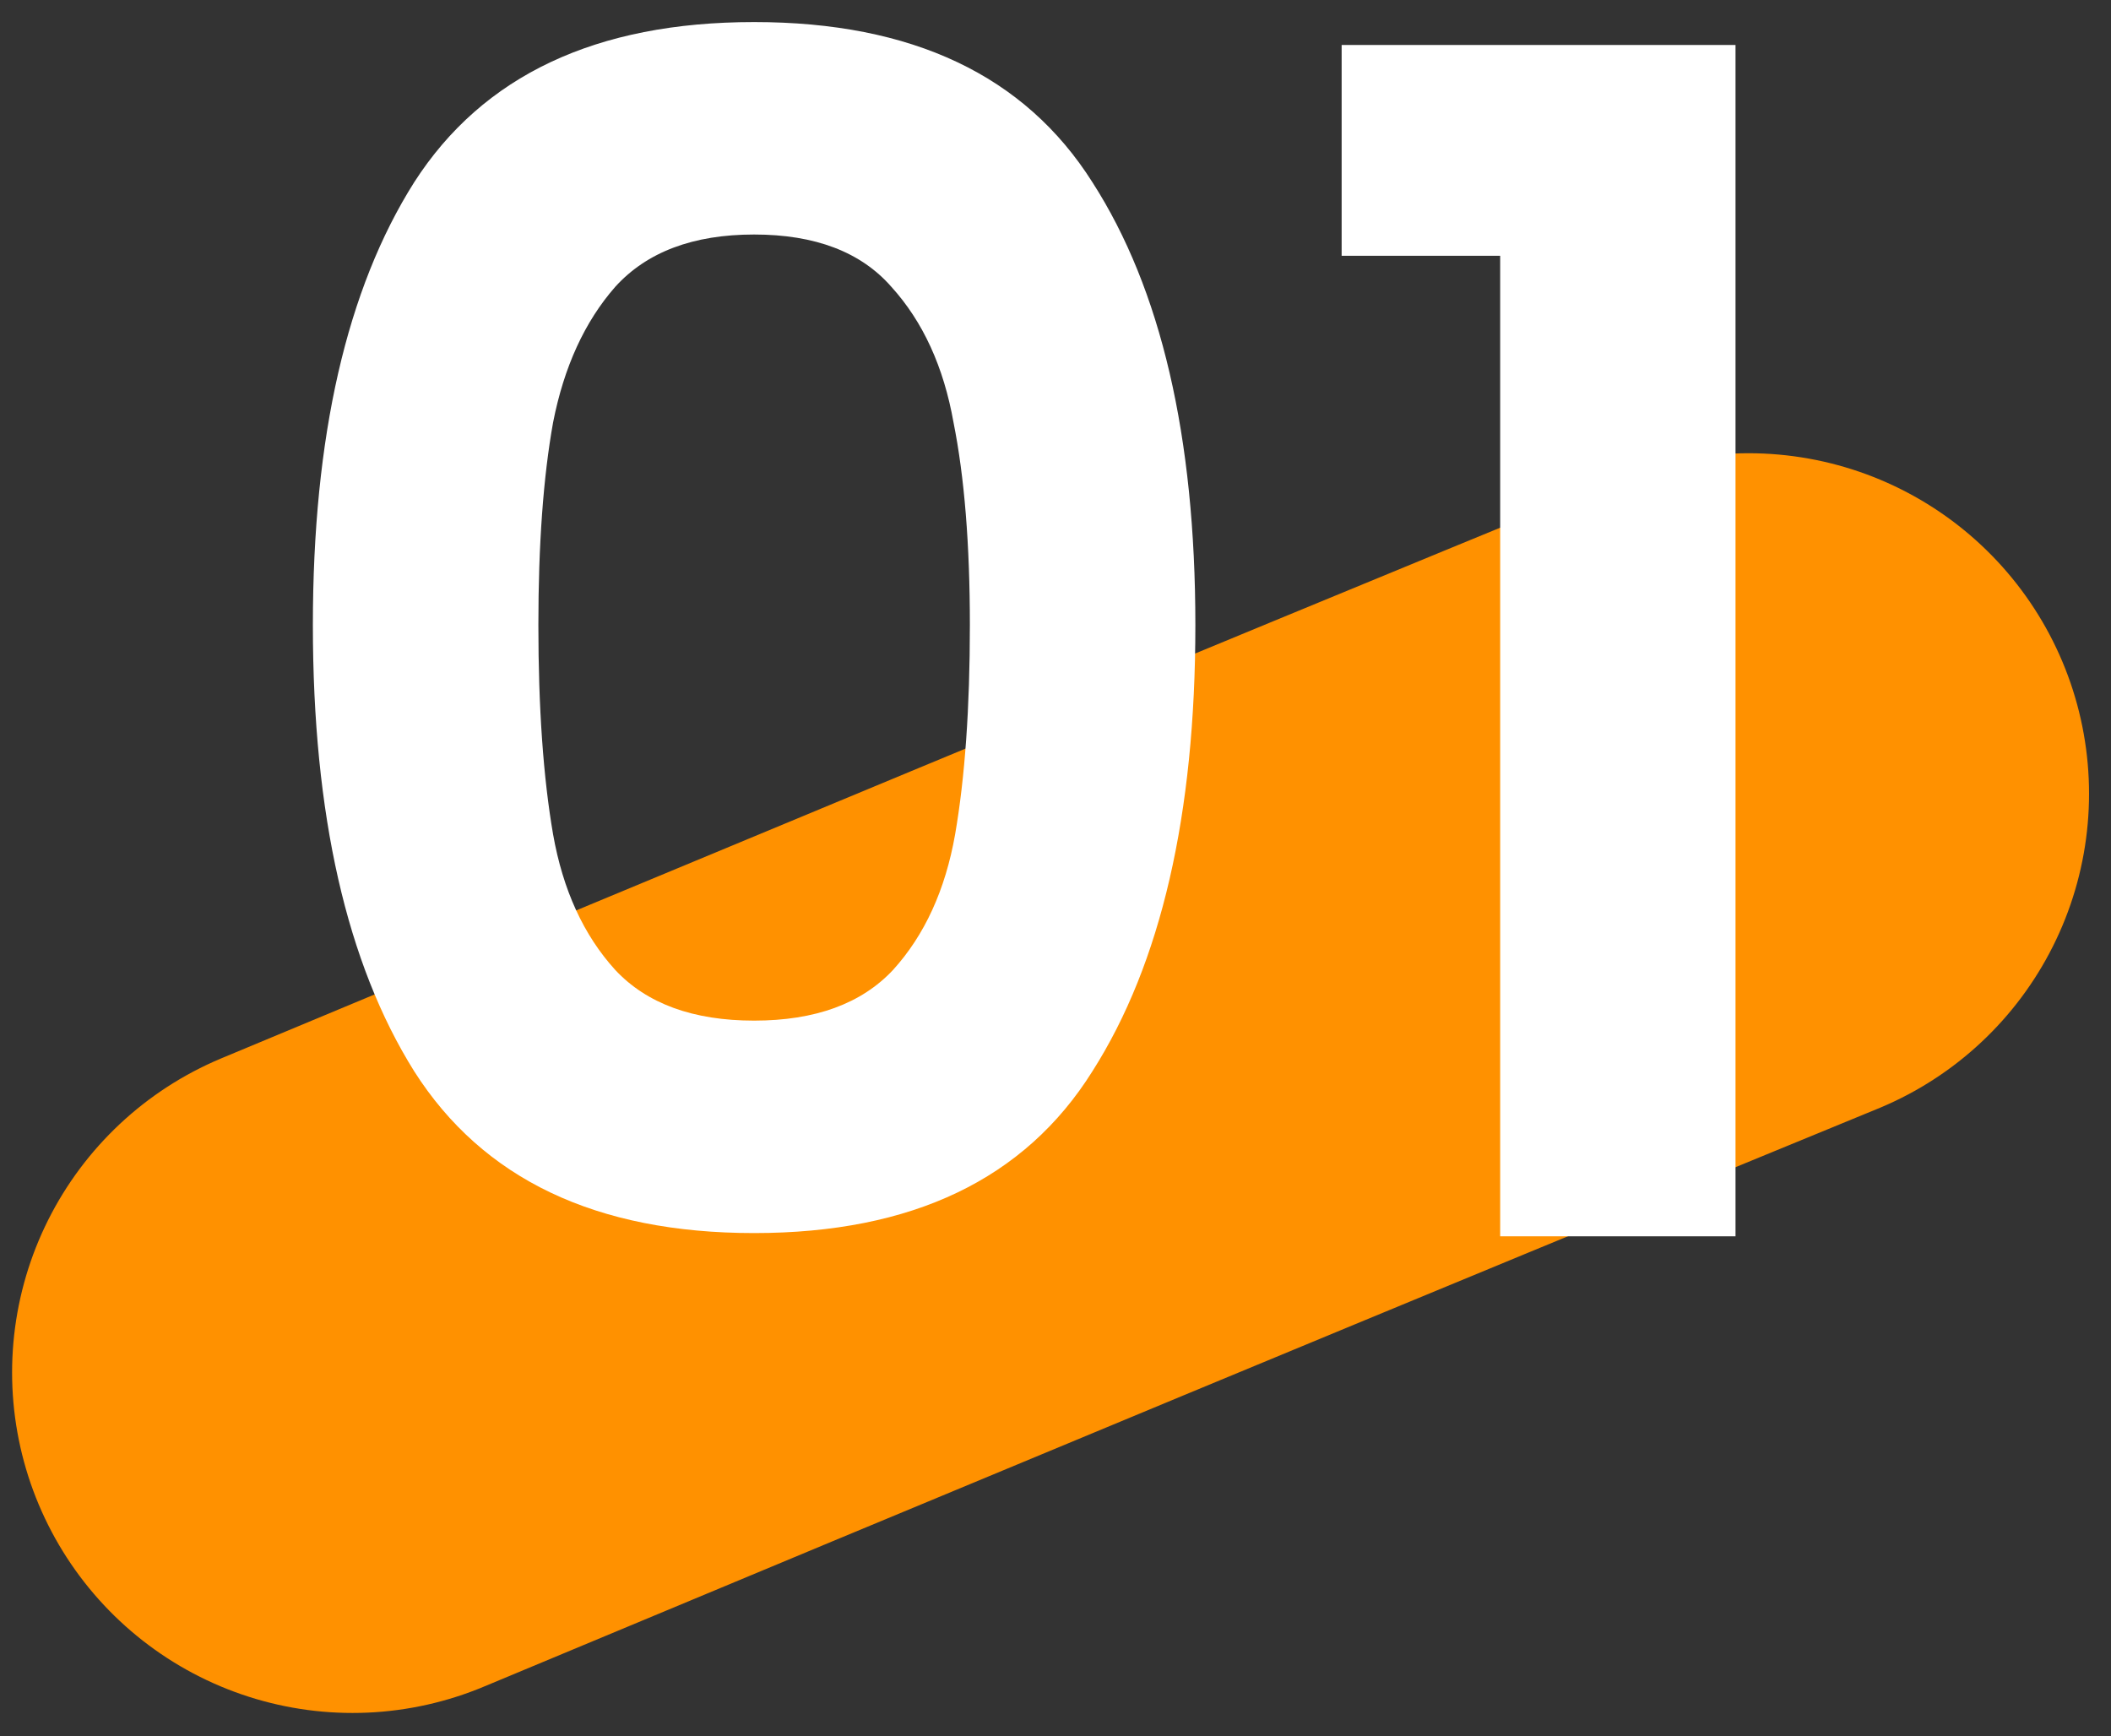 <svg width="62" height="51" viewBox="0 0 62 51" fill="none" xmlns="http://www.w3.org/2000/svg">
<rect x="0" y="0" width="62" height="51" fill="#333333" stroke="none"/>
<path d="M51.355 23.312C37.668 28.932 24.01 34.614 10.355 40.312" stroke="#FF9100" stroke-width="20" stroke-linecap="round"/>
<path d="M9.189 18.36C9.189 12.825 10.181 8.489 12.165 5.353C14.181 2.216 17.509 0.648 22.148 0.648C26.788 0.648 30.101 2.216 32.084 5.353C34.1 8.489 35.108 12.825 35.108 18.36C35.108 23.928 34.1 28.297 32.084 31.465C30.101 34.633 26.788 36.217 22.148 36.217C17.509 36.217 14.181 34.633 12.165 31.465C10.181 28.297 9.189 23.928 9.189 18.36ZM28.485 18.36C28.485 15.992 28.325 14.008 28.005 12.409C27.716 10.777 27.108 9.448 26.18 8.425C25.285 7.401 23.941 6.888 22.148 6.888C20.357 6.888 18.997 7.401 18.069 8.425C17.172 9.448 16.564 10.777 16.244 12.409C15.957 14.008 15.812 15.992 15.812 18.36C15.812 20.793 15.957 22.84 16.244 24.505C16.532 26.137 17.14 27.465 18.069 28.488C18.997 29.48 20.357 29.977 22.148 29.977C23.941 29.977 25.3 29.48 26.229 28.488C27.157 27.465 27.765 26.137 28.052 24.505C28.34 22.84 28.485 20.793 28.485 18.36ZM39.404 7.513V1.321H50.972V36.312H44.06V7.513H39.404Z" fill="white"/>
</svg>
